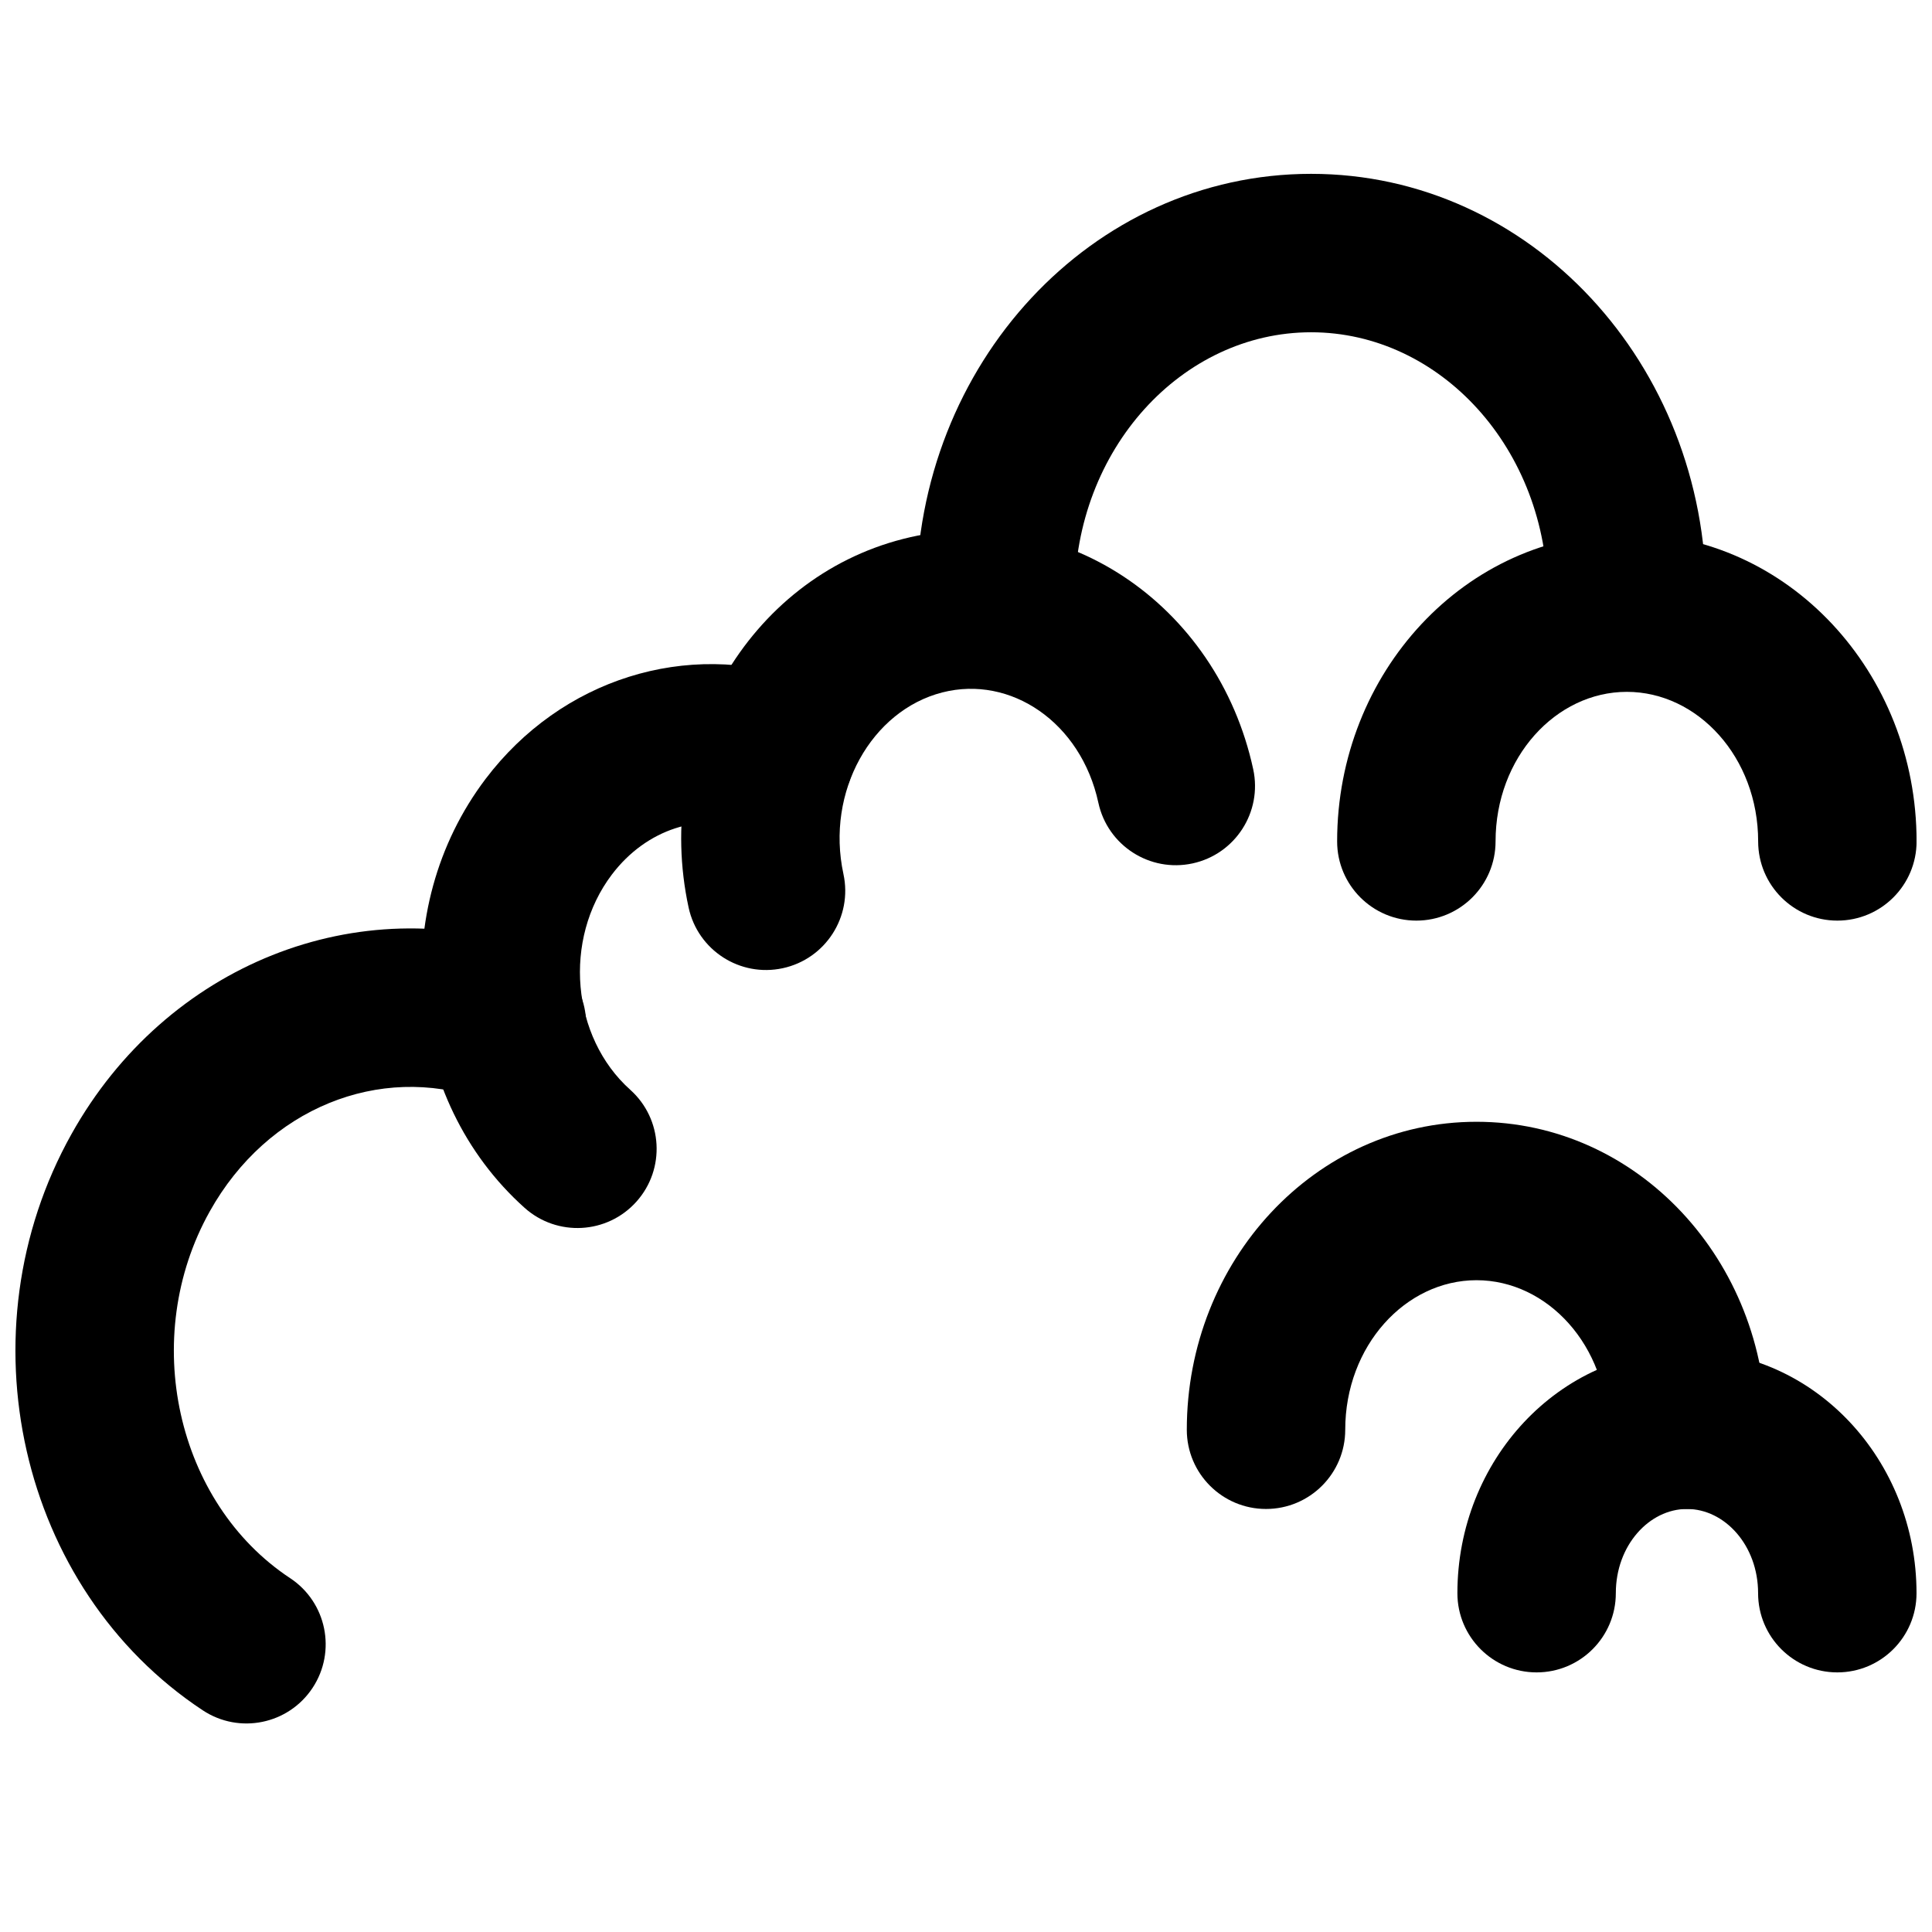 <?xml version="1.0" encoding="UTF-8"?>
<!-- Uploaded to: SVG Repo, www.svgrepo.com, Generator: SVG Repo Mixer Tools -->
<svg width="800px" height="800px" version="1.1" viewBox="144 144 512 512" xmlns="http://www.w3.org/2000/svg">
 <defs>
  <clipPath id="c">
   <path d="m498 285h153.9v103h-153.9z"/>
  </clipPath>
  <clipPath id="b">
   <path d="m148.09 390h151.91v211h-151.91z"/>
  </clipPath>
  <clipPath id="a">
   <path d="m530 501h121.9v87h-121.9z"/>
  </clipPath>
 </defs>
 <path d="m367.52 375.63c-4.734-21.887 7.488-43.348 26.203-48.129 18.098-4.637 36.742 7.914 41.355 29.234 2.453 11.332 13.625 18.527 24.957 16.078 11.332-2.453 18.531-13.625 16.078-24.957-9.496-43.895-50.898-71.762-92.797-61.031-41.258 10.539-66.203 54.352-56.828 97.68 2.449 11.332 13.625 18.531 24.953 16.078 11.332-2.449 18.531-13.625 16.078-24.953z" fill-rule="evenodd"/>
 <g clip-path="url(#c)">
  <path d="m540.34 366.98c0-22.258 15.988-39.633 34.785-39.633 18.816 0 34.805 17.371 34.805 39.633 0 11.594 9.398 20.992 20.992 20.992s20.992-9.398 20.992-20.992c0-44.703-33.973-81.617-76.789-81.617-42.801 0-76.77 36.918-76.77 81.617 0 11.594 9.398 20.992 20.992 20.992s20.992-9.398 20.992-20.992z" fill-rule="evenodd"/>
 </g>
 <path d="m311.02 432.8c-15.586-13.953-17.891-39.832-4.863-57.039 9.168-12.094 23.465-16.539 36.363-12.082 10.957 3.789 22.91-2.023 26.695-12.98 3.789-10.961-2.023-22.914-12.98-26.699-30.176-10.43-63.465-0.078-83.539 26.41-26.148 34.527-21.652 85.055 10.328 113.68 8.637 7.731 21.91 6.996 29.641-1.645 7.731-8.637 6.996-21.91-1.645-29.641z" fill-rule="evenodd"/>
 <g clip-path="url(#b)">
  <path d="m220.89 562.23c-30.188-19.945-40.02-63.738-21.297-97.203 15.293-27.379 45.012-39.188 71.816-29.812 10.945 3.824 22.918-1.945 26.746-12.887 3.824-10.945-1.945-22.918-12.891-26.746-46.324-16.199-97.215 4.023-122.32 48.961-29.293 52.363-14.004 120.47 34.797 152.71 9.676 6.394 22.695 3.734 29.09-5.938 6.391-9.676 3.731-22.695-5.941-29.09z" fill-rule="evenodd"/>
 </g>
 <path d="m428.78 302.02c0-39.012 28.477-69.965 62.68-69.965 34.207 0 62.684 30.953 62.684 69.965 0 11.594 9.398 20.992 20.992 20.992s20.992-9.398 20.992-20.992c0-61.453-46.457-111.95-104.67-111.95-58.207 0-104.66 50.496-104.66 111.95 0 11.594 9.398 20.992 20.992 20.992s20.992-9.398 20.992-20.992z" fill-rule="evenodd"/>
 <g clip-path="url(#a)">
  <path d="m572.21 566.21c0-12.691 8.855-22.316 18.852-22.316s18.852 9.625 18.852 22.316c0 11.594 9.398 20.992 20.992 20.992s20.992-9.398 20.992-20.992c0-35.133-26.836-64.301-60.836-64.301s-60.836 29.168-60.836 64.301c0 11.594 9.398 20.992 20.992 20.992s20.992-9.398 20.992-20.992z" fill-rule="evenodd"/>
 </g>
 <path d="m500.5 522.9c0-22.258 15.988-39.633 34.785-39.633 18.812 0 34.805 17.371 34.805 39.633 0 11.594 9.398 20.992 20.992 20.992s20.992-9.398 20.992-20.992c0-44.707-33.973-81.617-76.789-81.617-42.801 0-76.77 36.914-76.77 81.617 0 11.594 9.398 20.992 20.992 20.992s20.992-9.398 20.992-20.992z" fill-rule="evenodd"/>
</svg>